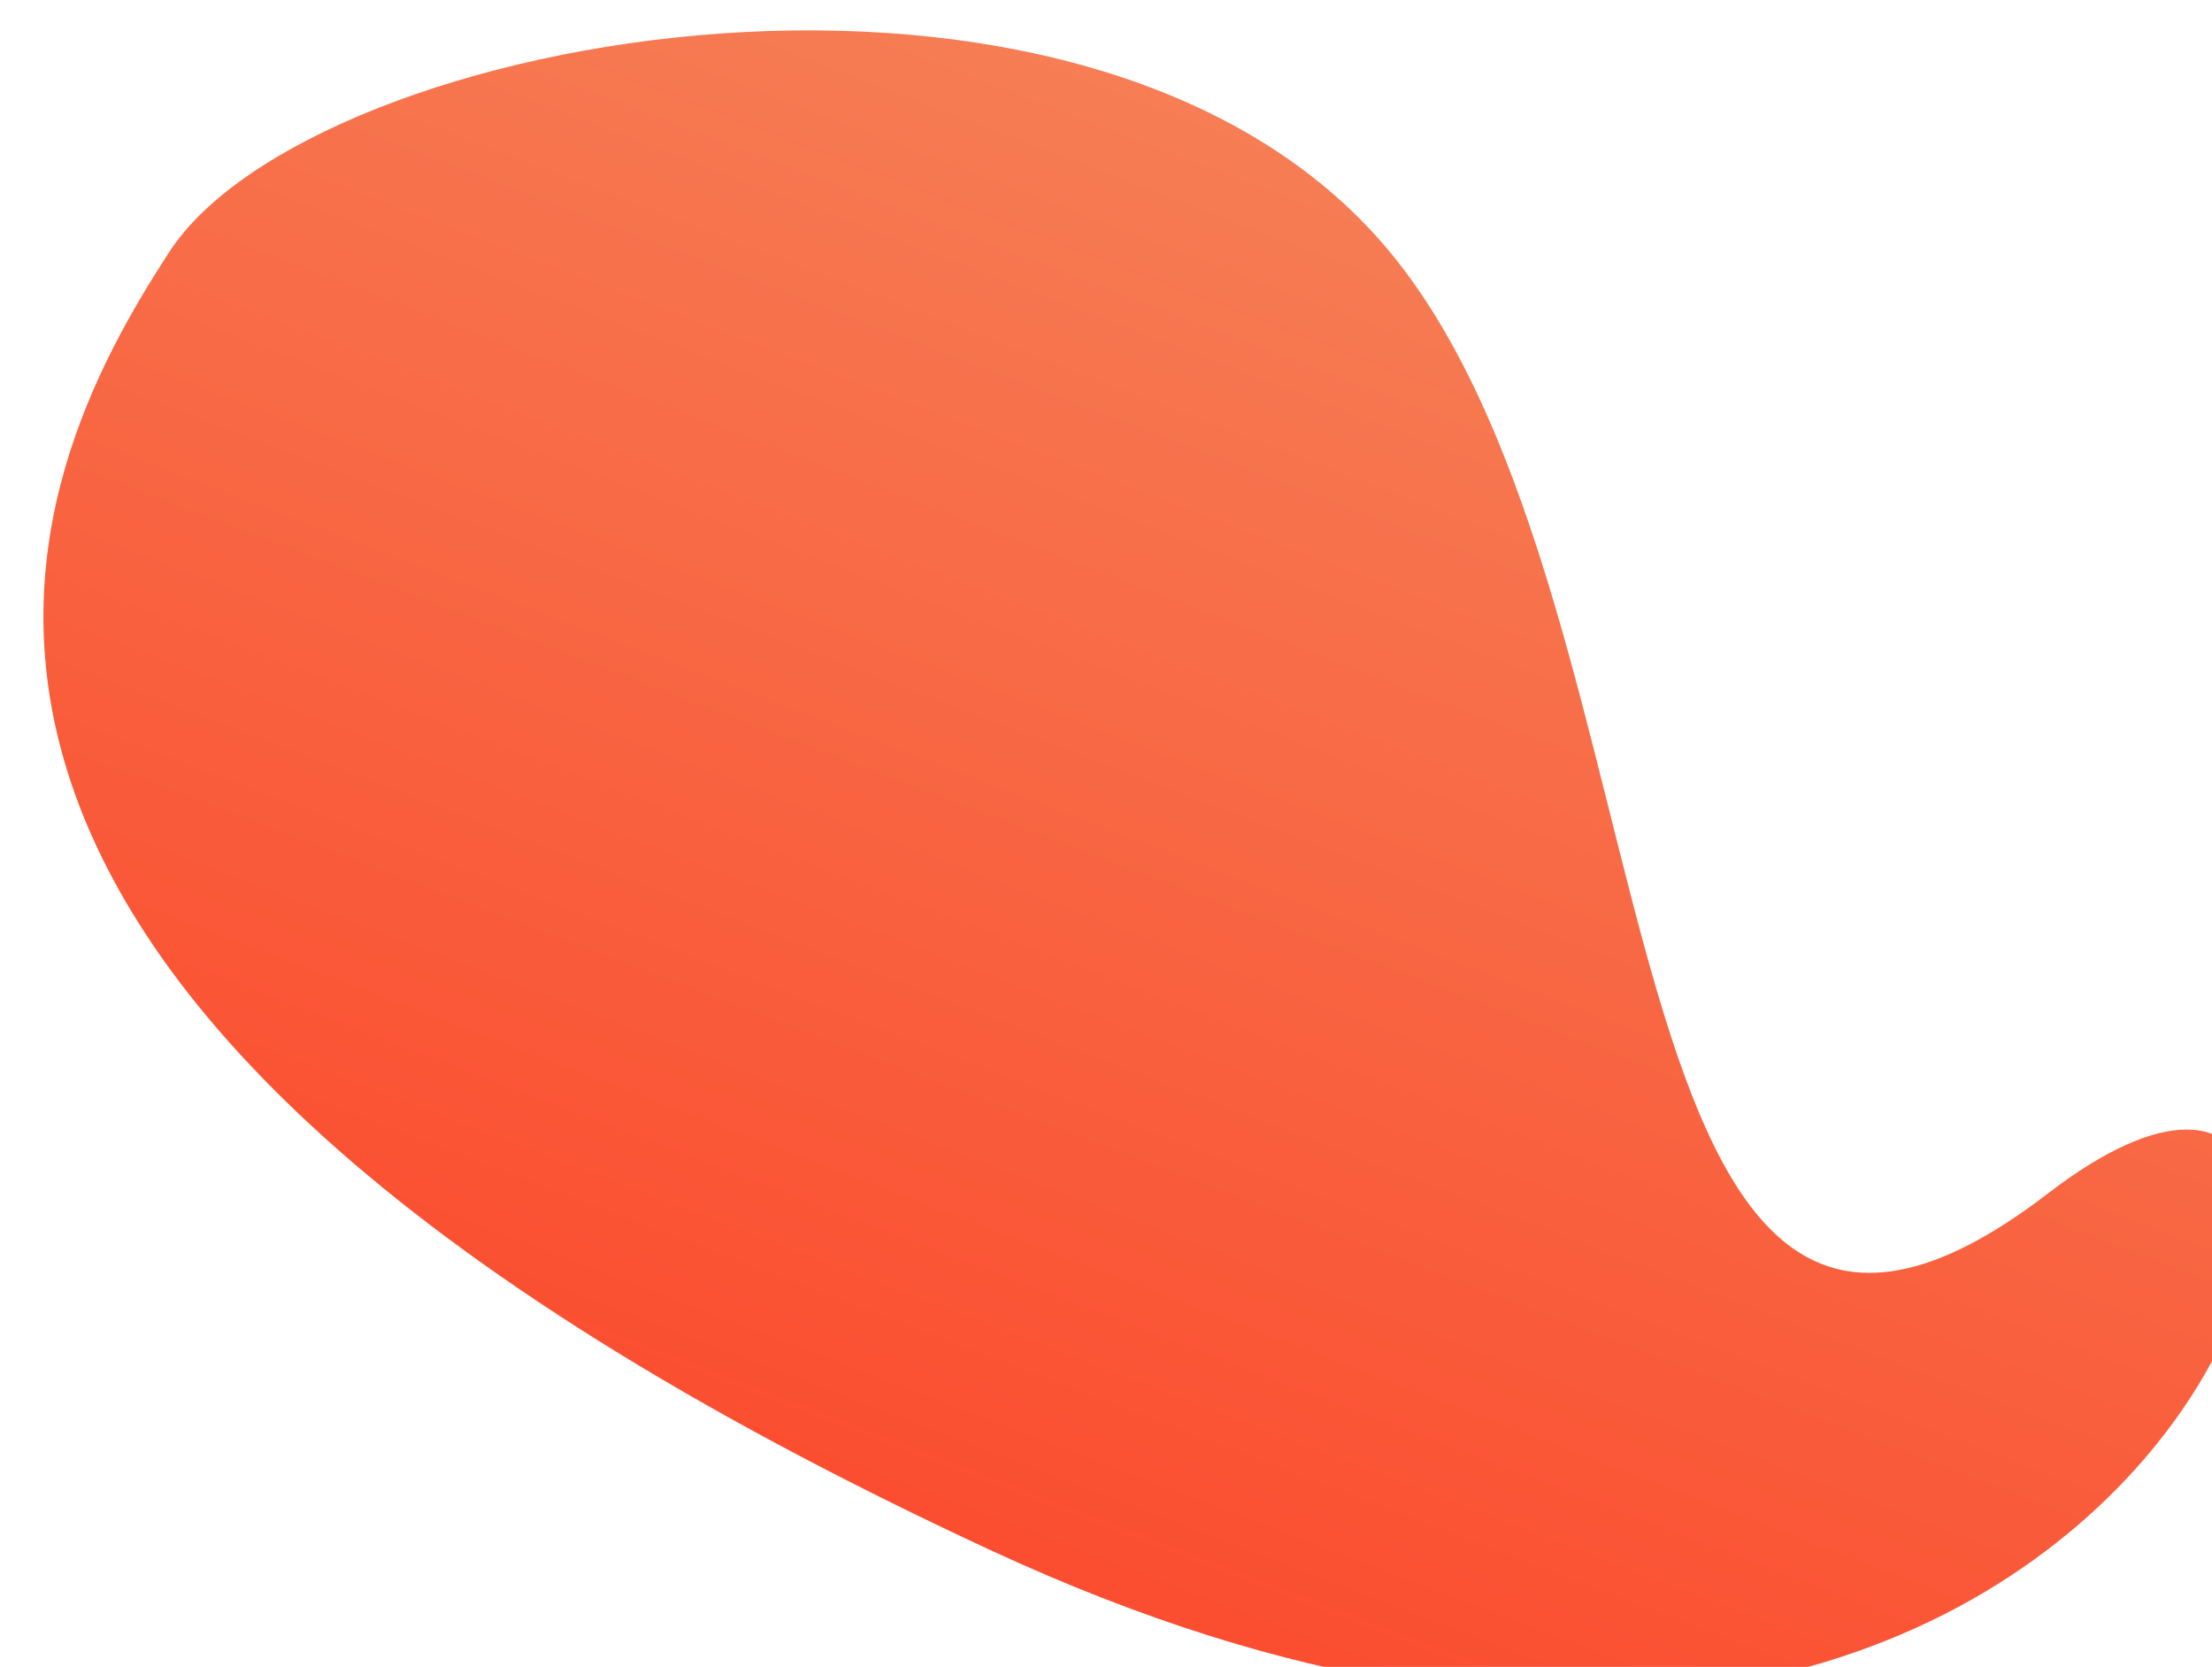 <svg xmlns="http://www.w3.org/2000/svg" width="7422" height="5593" fill="none"><g filter="url(#a)"><path fill="url(#b)" d="M4518.49 744.369C5522.48 1957.74 5170.51 5098.99 6727.16 3902.94 8283.81 2706.89 7277.5 7002.49 3176 5099-925.496 3195.51-58.845 1485.91 423 744.368c481.845-741.54 3091.5-1213.366 4095.49.001Z"/></g><defs><linearGradient id="b" x1="4273.33" x2="1107.84" y1="-1589" y2="6701.69" gradientUnits="userSpaceOnUse"><stop stop-color="#F49062"/><stop offset="1" stop-color="#FD371F"/></linearGradient><filter id="a" width="7432.48" height="5603.29" x=".725" y=".895" color-interpolation-filters="sRGB" filterUnits="userSpaceOnUse"><feFlood flood-opacity="0" result="BackgroundImageFix"/><feBlend in="SourceGraphic" in2="BackgroundImageFix" result="shape"/><feColorMatrix in="SourceAlpha" result="hardAlpha" values="0 0 0 0 0 0 0 0 0 0 0 0 0 0 0 0 0 0 127 0"/><feOffset dx="145" dy="101"/><feGaussianBlur stdDeviation="5.6"/><feComposite in2="hardAlpha" k2="-1" k3="1" operator="arithmetic"/><feColorMatrix values="0 0 0 0 0 0 0 0 0 0 0 0 0 0 0 0 0 0 0.35 0"/><feBlend in2="shape" result="effect1_innerShadow_2595_210579"/><feTurbulence baseFrequency="2 2" numOctaves="3" result="noise" seed="93" stitchTiles="stitch" type="fractalNoise"/><feColorMatrix in="noise" result="alphaNoise" type="luminanceToAlpha"/><feComponentTransfer in="alphaNoise" result="coloredNoise1"><feFuncA tableValues="1 1 1 1 1 1 1 1 1 1 1 1 1 1 1 1 1 1 1 1 1 1 1 1 1 1 1 1 1 1 1 1 1 1 1 1 1 1 1 1 1 1 1 1 1 1 1 1 1 1 1 0 0 0 0 0 0 0 0 0 0 0 0 0 0 0 0 0 0 0 0 0 0 0 0 0 0 0 0 0 0 0 0 0 0 0 0 0 0 0 0 0 0 0 0 0 0 0 0 0" type="discrete"/></feComponentTransfer><feComposite in="coloredNoise1" in2="effect1_innerShadow_2595_210579" operator="in" result="noise1Clipped"/><feFlood flood-color="rgba(0, 0, 0, 0.25)" result="color1Flood"/><feComposite in="color1Flood" in2="noise1Clipped" operator="in" result="color1"/><feMerge result="effect2_noise_2595_210579"><feMergeNode in="effect1_innerShadow_2595_210579"/><feMergeNode in="color1"/></feMerge></filter></defs></svg>